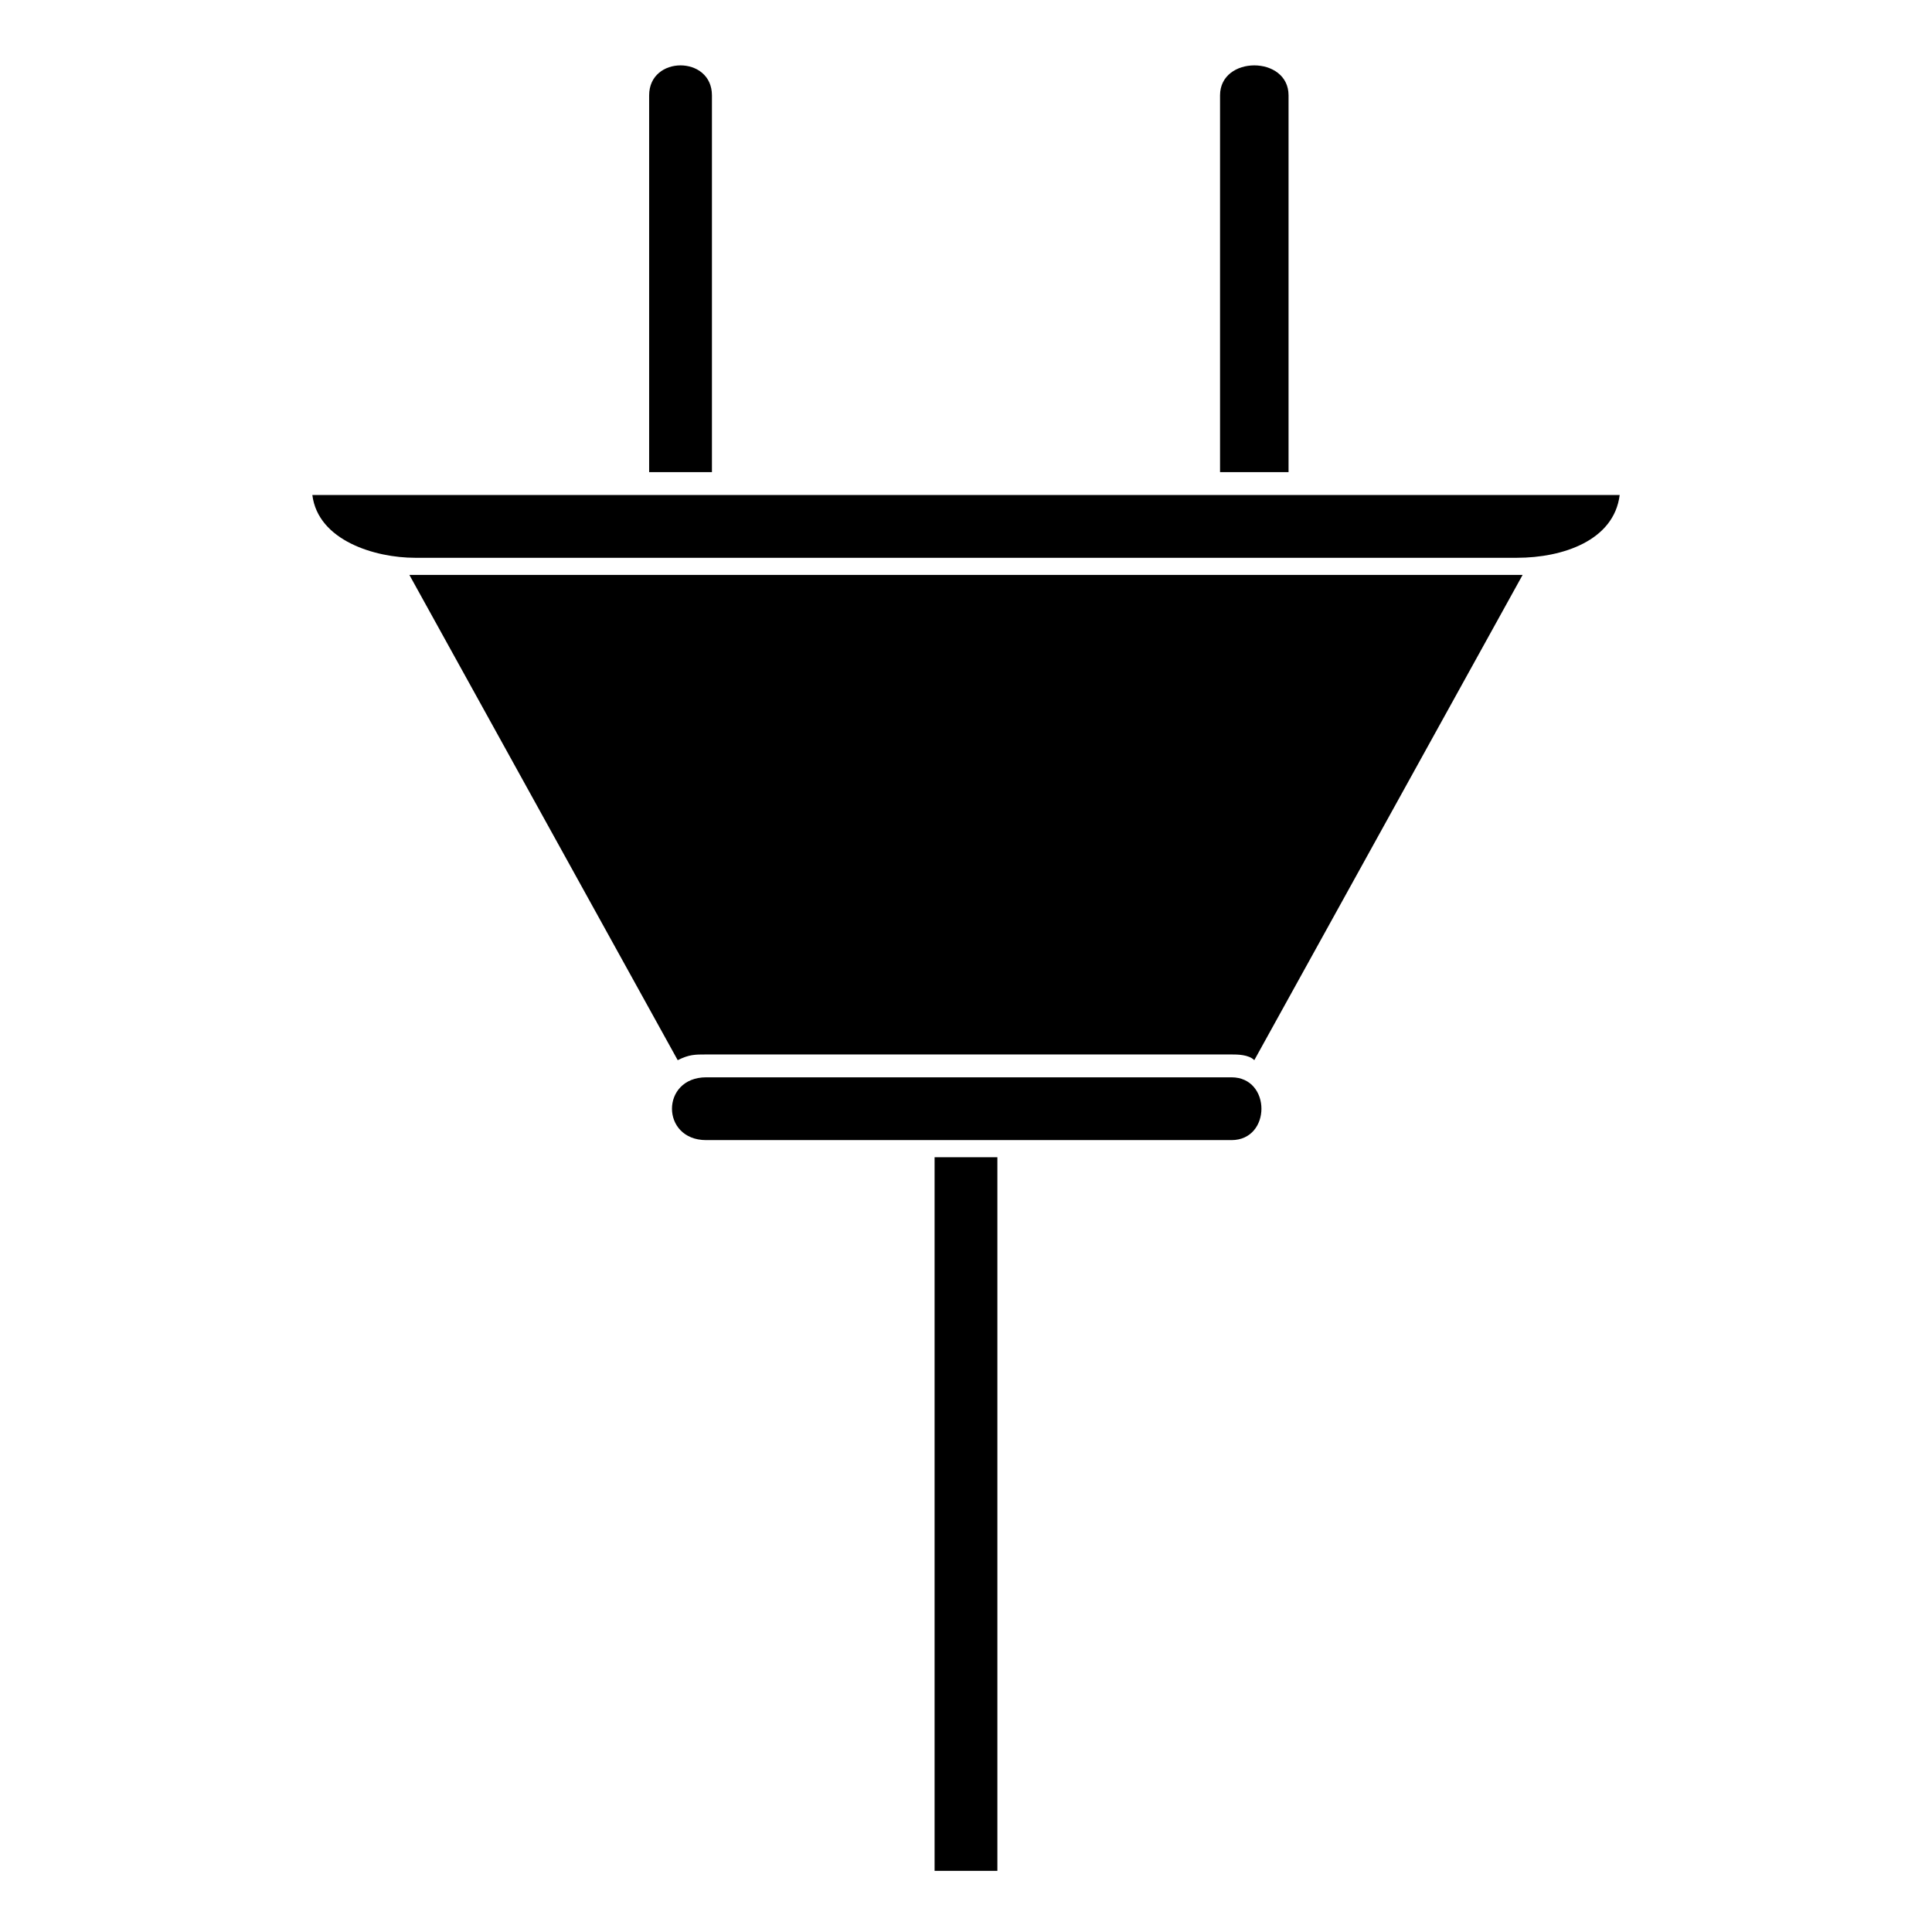 <?xml version="1.0" encoding="UTF-8"?>
<!-- Uploaded to: SVG Repo, www.svgrepo.com, Generator: SVG Repo Mixer Tools -->
<svg fill="#000000" width="800px" height="800px" version="1.1" viewBox="144 144 512 512" xmlns="http://www.w3.org/2000/svg">
 <path d="m470.35 429.5h-139.19c-12.105 0-12.105 16.641 0 16.641h139.19c10.59 0 10.59-16.641 0-16.641zm-216.35-137.68h292c12.105 0 25.719-4.539 27.234-16.641h-346.46c1.512 12.105 16.641 16.641 27.234 16.641zm231.48-22.695v-99.855c0-10.59-18.156-10.59-18.156 0v99.855zm-152.81 0v-99.855c0-10.59-16.641-10.59-16.641 0v99.855zm59.004 181.55v189.12h16.641v-189.12zm84.727-25.719 71.109-128.6h-295.02l71.109 128.6c3.027-1.512 4.539-1.512 7.566-1.512h139.19c1.512 0 4.539 0 6.051 1.512z"/>
</svg>